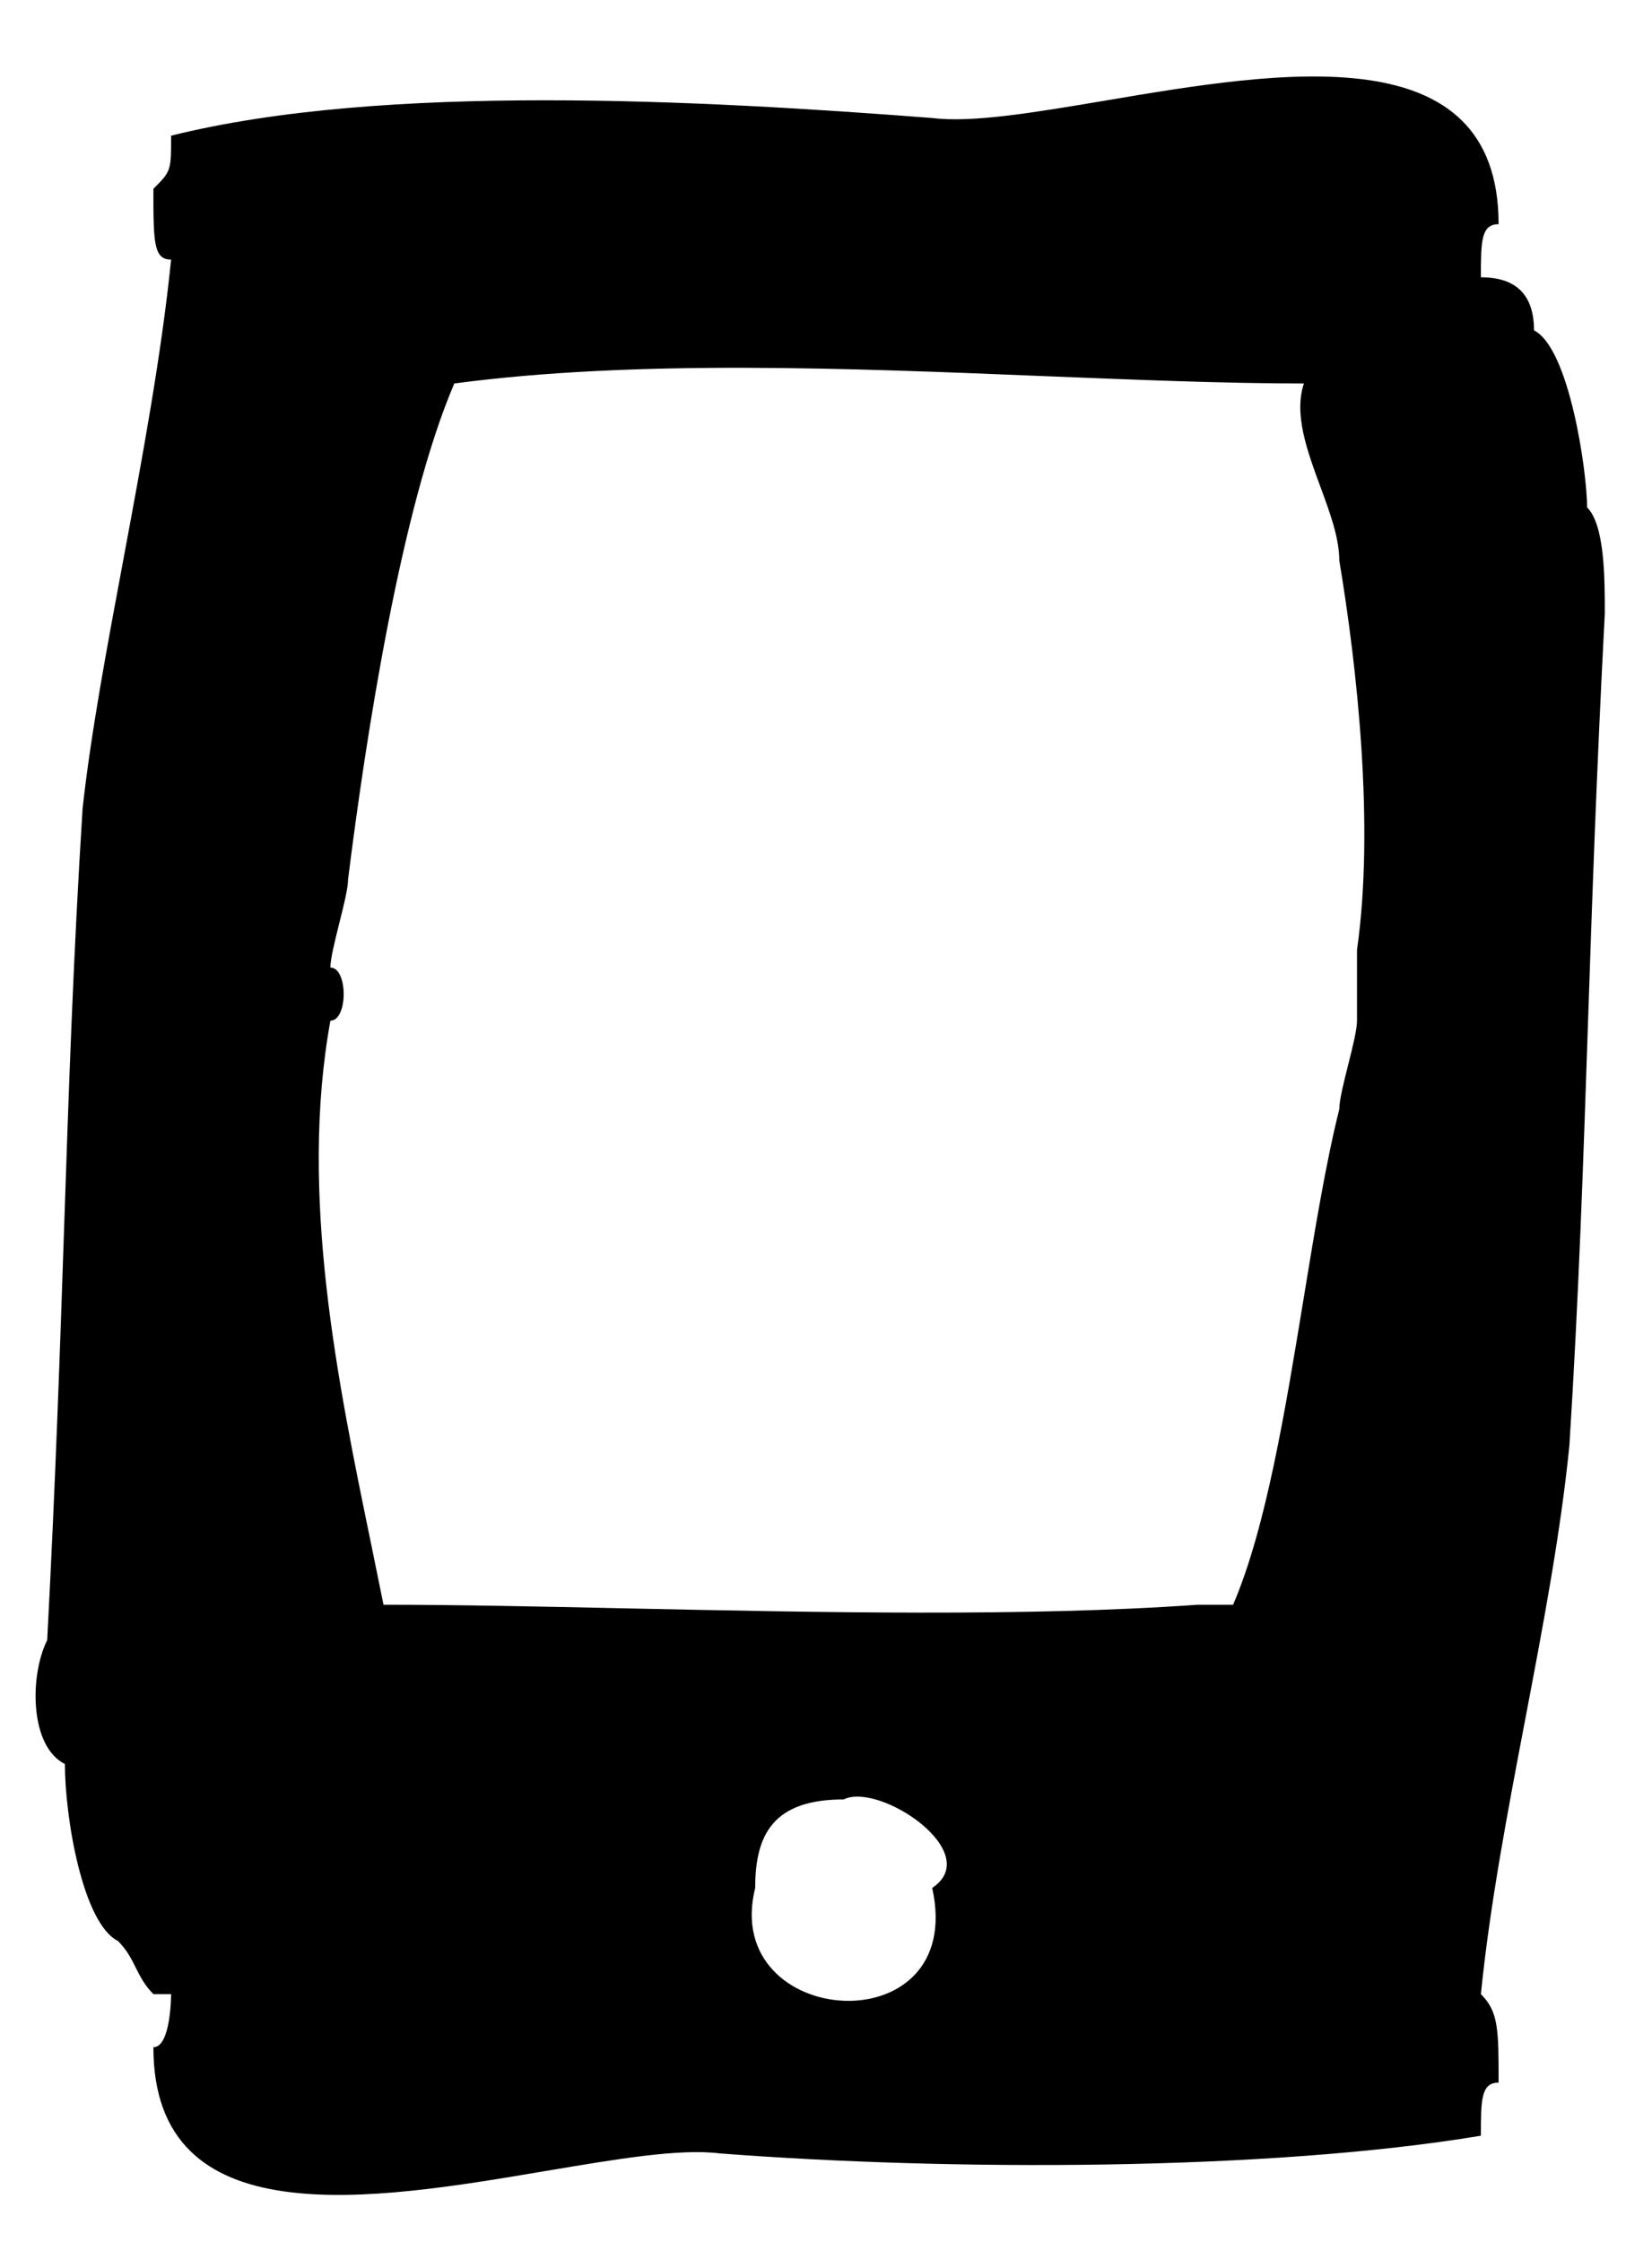 <svg width="14" height="19" viewBox="0 0 14 19" fill="none" xmlns="http://www.w3.org/2000/svg">
<path fill-rule="evenodd" clip-rule="evenodd" d="M13.45 4.3C13.6 4.45 13.6 4.9 13.6 5.2C13.53 6.536 13.492 7.642 13.457 8.686C13.417 9.87 13.38 10.975 13.3 12.25C13.225 13 13.075 13.787 12.925 14.575C12.775 15.363 12.625 16.15 12.55 16.9C12.7 17.05 12.7 17.2 12.7 17.65C12.55 17.65 12.55 17.8 12.55 18.1C10.75 18.4 8.05 18.4 6.1 18.25C5.76 18.207 5.226 18.298 4.636 18.397C3.147 18.649 1.3 18.962 1.3 17.35C1.45 17.35 1.45 16.9 1.45 16.9H1.3C1.225 16.825 1.188 16.75 1.15 16.675C1.113 16.6 1.075 16.525 1 16.45C0.7 16.3 0.55 15.4 0.55 14.95C0.25 14.8 0.25 14.2 0.4 13.9C0.47 12.564 0.508 11.458 0.543 10.414C0.583 9.23 0.62 8.125 0.7 6.85C0.77 6.216 0.907 5.483 1.048 4.728C1.207 3.875 1.37 2.995 1.45 2.2C1.3 2.2 1.3 2.05 1.3 1.6C1.45 1.45 1.45 1.45 1.45 1.15C3.25 0.7 5.95 0.85 7.9 1C8.24 1.043 8.774 0.952 9.364 0.853C10.853 0.601 12.7 0.288 12.7 1.9C12.55 1.9 12.55 2.05 12.55 2.35C12.85 2.35 13 2.5 13 2.8C13.3 2.95 13.45 4 13.45 4.3ZM11.5 8.65V8.05C11.65 7 11.5 5.65 11.35 4.75C11.35 4.561 11.271 4.345 11.19 4.126C11.078 3.822 10.963 3.511 11.05 3.25C10.38 3.25 9.635 3.219 8.857 3.188C7.194 3.12 5.383 3.046 3.85 3.25C3.4 4.3 3.1 6.25 2.95 7.45C2.95 7.525 2.913 7.675 2.875 7.825C2.838 7.975 2.8 8.125 2.8 8.2C2.95 8.2 2.95 8.65 2.8 8.65C2.533 10.12 2.861 11.709 3.148 13.099C3.183 13.269 3.217 13.436 3.25 13.6C3.865 13.6 4.57 13.615 5.312 13.631C6.924 13.665 8.713 13.703 10.15 13.6H10.45C10.73 12.948 10.893 11.948 11.049 10.997C11.144 10.417 11.236 9.855 11.35 9.4C11.35 9.325 11.387 9.175 11.425 9.025C11.463 8.875 11.5 8.725 11.5 8.65ZM7.9 16C8.35 15.7 7.45 15.1 7.15 15.25C6.55 15.25 6.4 15.55 6.4 16C6.1 17.2 8.2 17.35 7.9 16Z" fill="black"/>
</svg>
